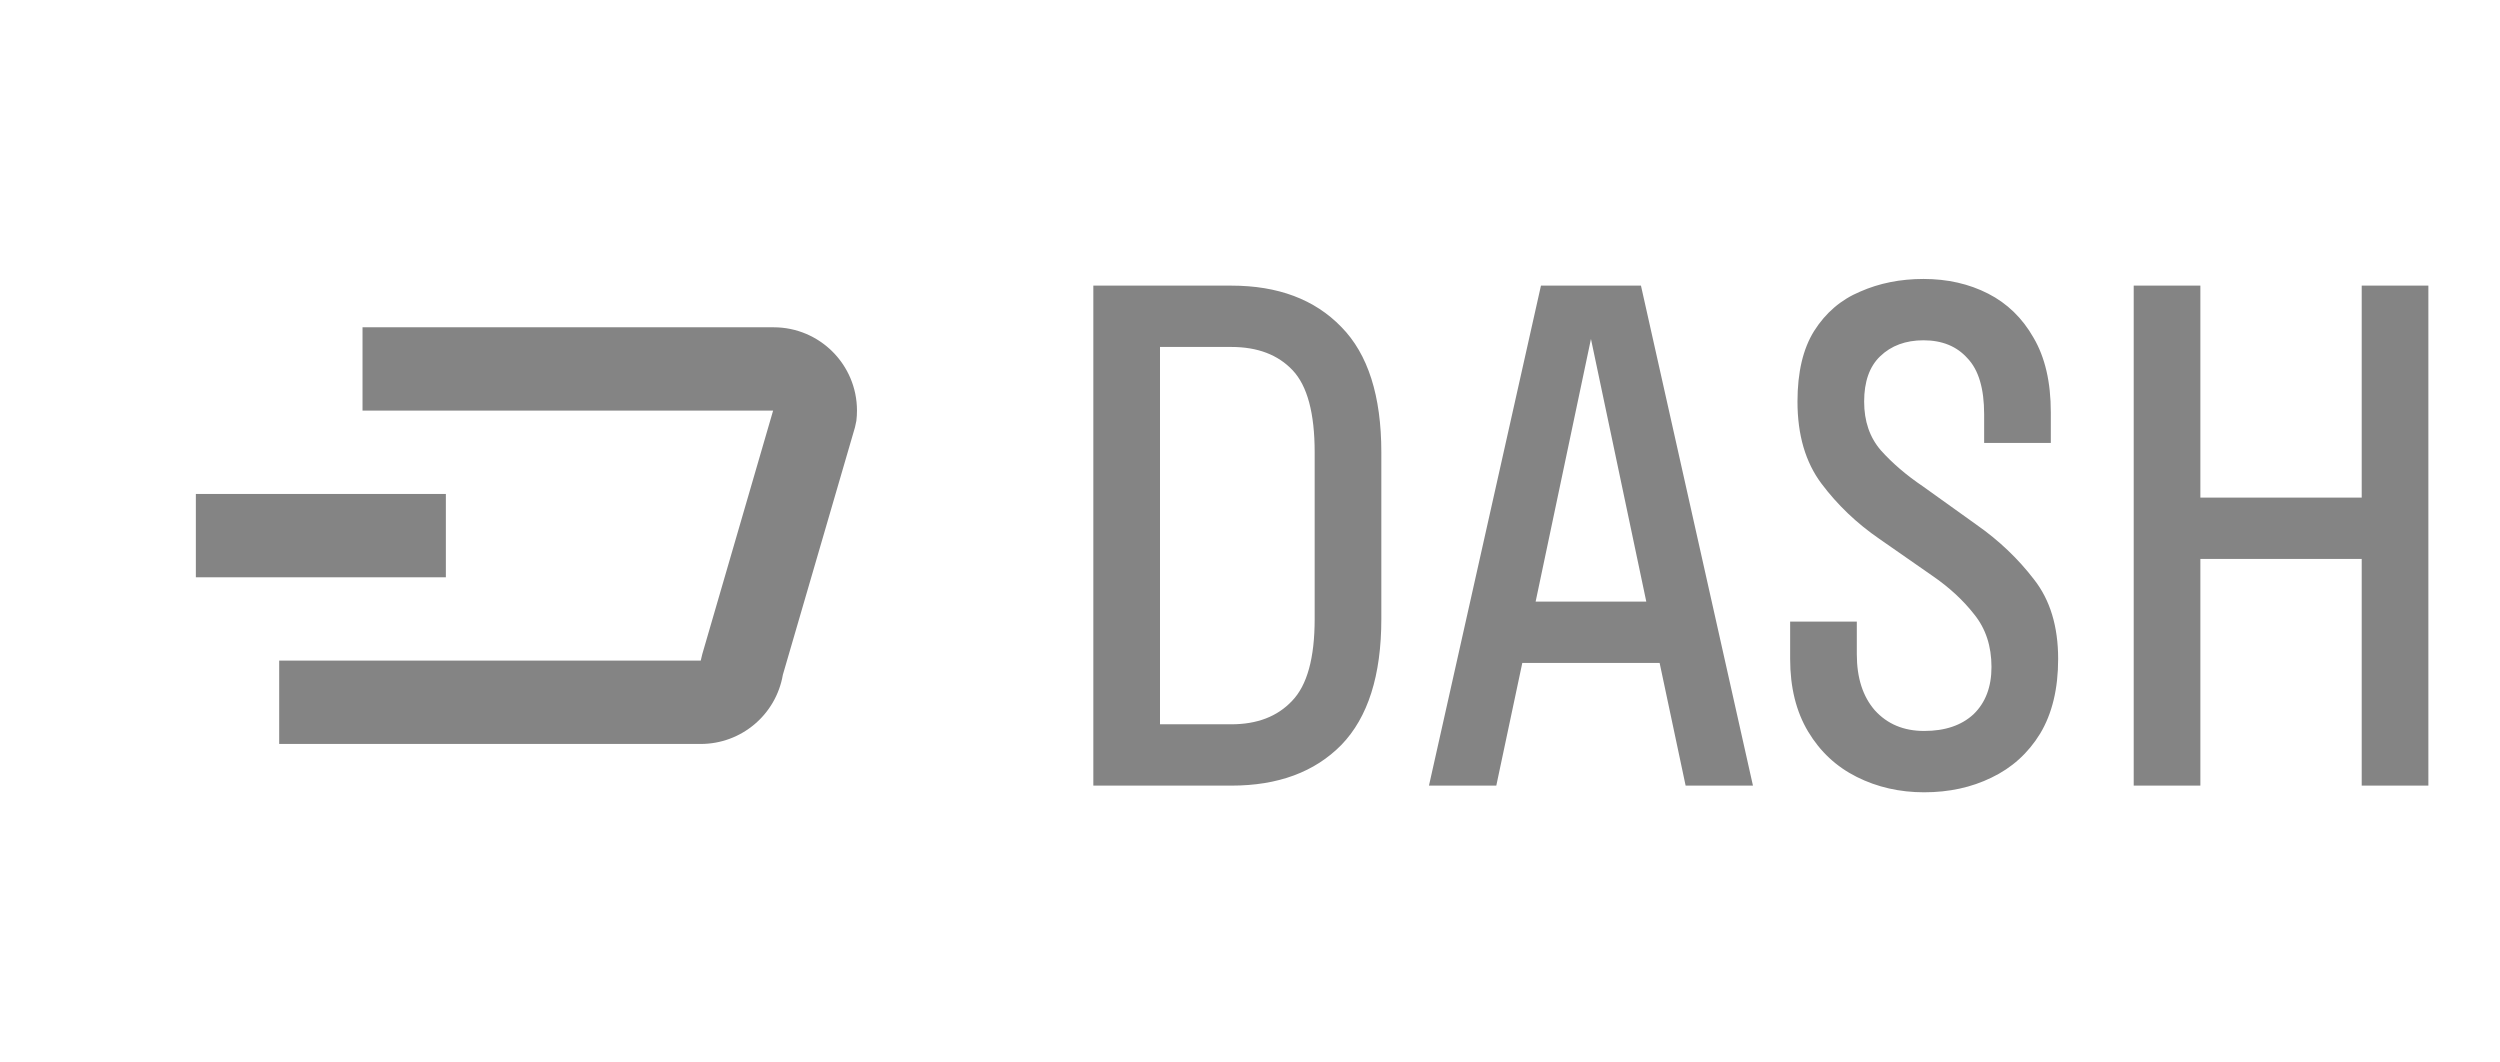 <svg width="120" height="51" viewBox="0 0 120 51" fill="none" xmlns="http://www.w3.org/2000/svg">
<path d="M37.577 32.39L41.039 20.51L41.105 20.202C41.125 20.039 41.135 19.875 41.135 19.71C41.135 17.501 39.344 15.71 37.135 15.71H17.401V19.71H37.109L33.709 31.4L33.635 31.71H13.401V35.71H33.635C35.582 35.71 37.246 34.309 37.577 32.39Z" fill="#848484"/>
<path d="M21.401 23.71H9.401V27.71H21.401V23.71Z" fill="#848484"/>
<path d="M59.104 13.71C61.344 13.71 63.104 14.371 64.384 15.694C65.664 16.995 66.304 19.001 66.304 21.71V29.71C66.304 32.419 65.664 34.435 64.384 35.758C63.104 37.059 61.344 37.71 59.104 37.71H52.48V13.71H59.104ZM59.104 34.766C60.342 34.766 61.312 34.393 62.016 33.646C62.742 32.899 63.104 31.587 63.104 29.71V21.71C63.104 19.833 62.752 18.521 62.048 17.774C61.344 17.027 60.363 16.654 59.104 16.654H55.68V34.766H59.104ZM73.966 13.71H78.766L84.142 37.71H80.91L79.662 31.822H73.07L71.822 37.71H68.59L73.966 13.71ZM73.71 28.878H79.022L76.366 16.27L73.71 28.878ZM86.279 19.278C86.279 17.87 86.545 16.739 87.079 15.886C87.633 15.011 88.369 14.382 89.287 13.998C90.204 13.593 91.217 13.39 92.327 13.39C93.479 13.39 94.513 13.625 95.431 14.094C96.348 14.563 97.073 15.267 97.607 16.206C98.161 17.145 98.439 18.339 98.439 19.79V21.262H95.239V19.886C95.239 18.649 94.972 17.753 94.439 17.198C93.927 16.622 93.223 16.334 92.327 16.334C91.473 16.334 90.78 16.59 90.247 17.102C89.735 17.593 89.479 18.318 89.479 19.278C89.479 20.217 89.745 20.995 90.279 21.614C90.833 22.233 91.505 22.809 92.295 23.342L94.887 25.198C95.953 25.945 96.871 26.819 97.639 27.822C98.407 28.803 98.791 30.073 98.791 31.63C98.791 33.059 98.503 34.254 97.927 35.214C97.351 36.153 96.572 36.857 95.591 37.326C94.631 37.795 93.553 38.03 92.359 38.03C91.185 38.03 90.108 37.785 89.127 37.294C88.145 36.803 87.367 36.078 86.791 35.118C86.215 34.158 85.927 32.995 85.927 31.63V29.838H89.127V31.406C89.127 32.537 89.415 33.433 89.991 34.094C90.588 34.755 91.377 35.086 92.359 35.086C93.361 35.086 94.151 34.819 94.727 34.286C95.303 33.731 95.591 32.974 95.591 32.014C95.591 31.011 95.313 30.169 94.759 29.486C94.225 28.803 93.553 28.185 92.743 27.63L90.215 25.87C89.127 25.123 88.199 24.238 87.431 23.214C86.663 22.19 86.279 20.878 86.279 19.278ZM105.618 37.71H102.418V13.71H105.618V23.886H113.362V13.71H116.562V37.71H113.362V26.83H105.618V37.71Z" fill="#848484"/>
</svg>
